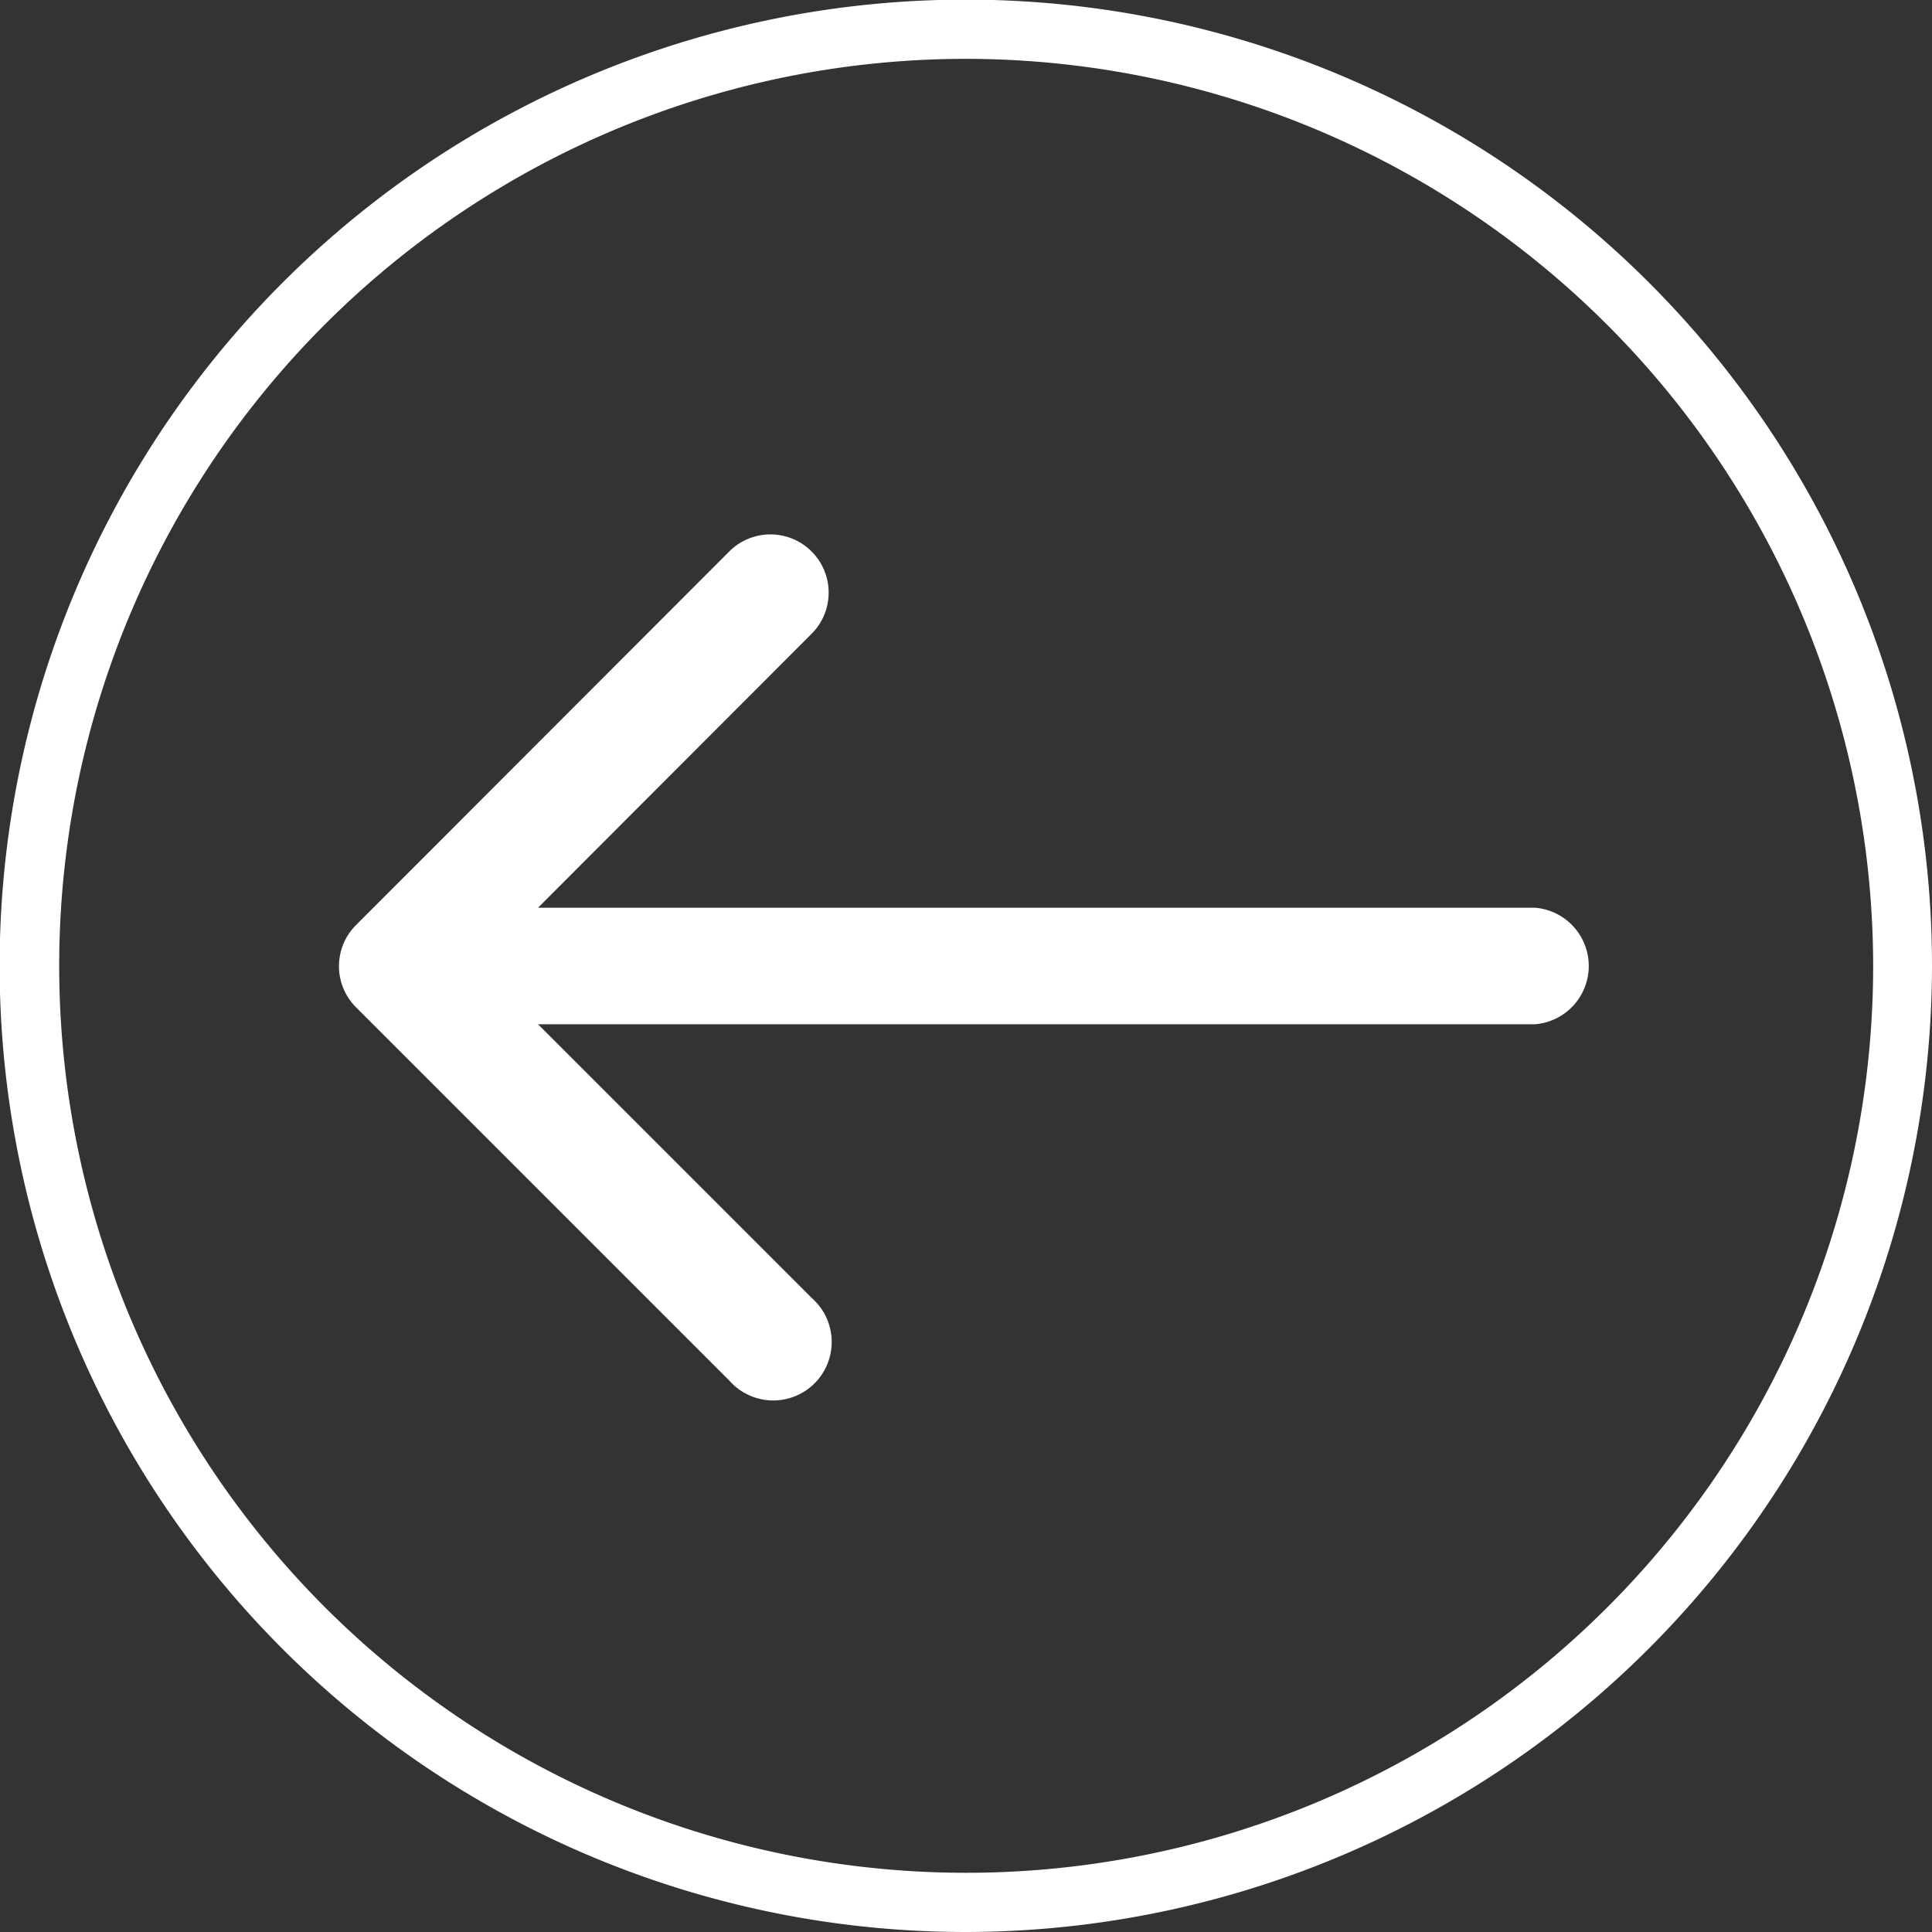 <svg xmlns="http://www.w3.org/2000/svg" viewBox="0 0 52.21 52.21"><rect x="0" y="0" width="52.21" height="52.21" fill="#333333" stroke="none"/><defs><style>.cls-1{fill:#fff;}</style></defs><title>back_arrow</title><g id="Capa_2" data-name="Capa 2"><g id="Capa_1-2" data-name="Capa 1"><path class="cls-1" d="M9.62,27.22,19.71,37.31a1.58,1.58,0,1,0,2.23-2.23l-7.4-7.4H41.48a1.58,1.58,0,0,0,0-3.15H14.54l7.39-7.4a1.57,1.57,0,1,0-2.22-2.23L9.62,25A1.57,1.57,0,0,0,9.62,27.22Z"/><path class="cls-1" d="M26.11,52.21A26.11,26.11,0,1,1,52.21,26.1,26.14,26.14,0,0,1,26.11,52.21Zm0-50.62A24.51,24.51,0,1,0,50.62,26.1,24.54,24.54,0,0,0,26.11,1.59Z"/></g></g></svg>